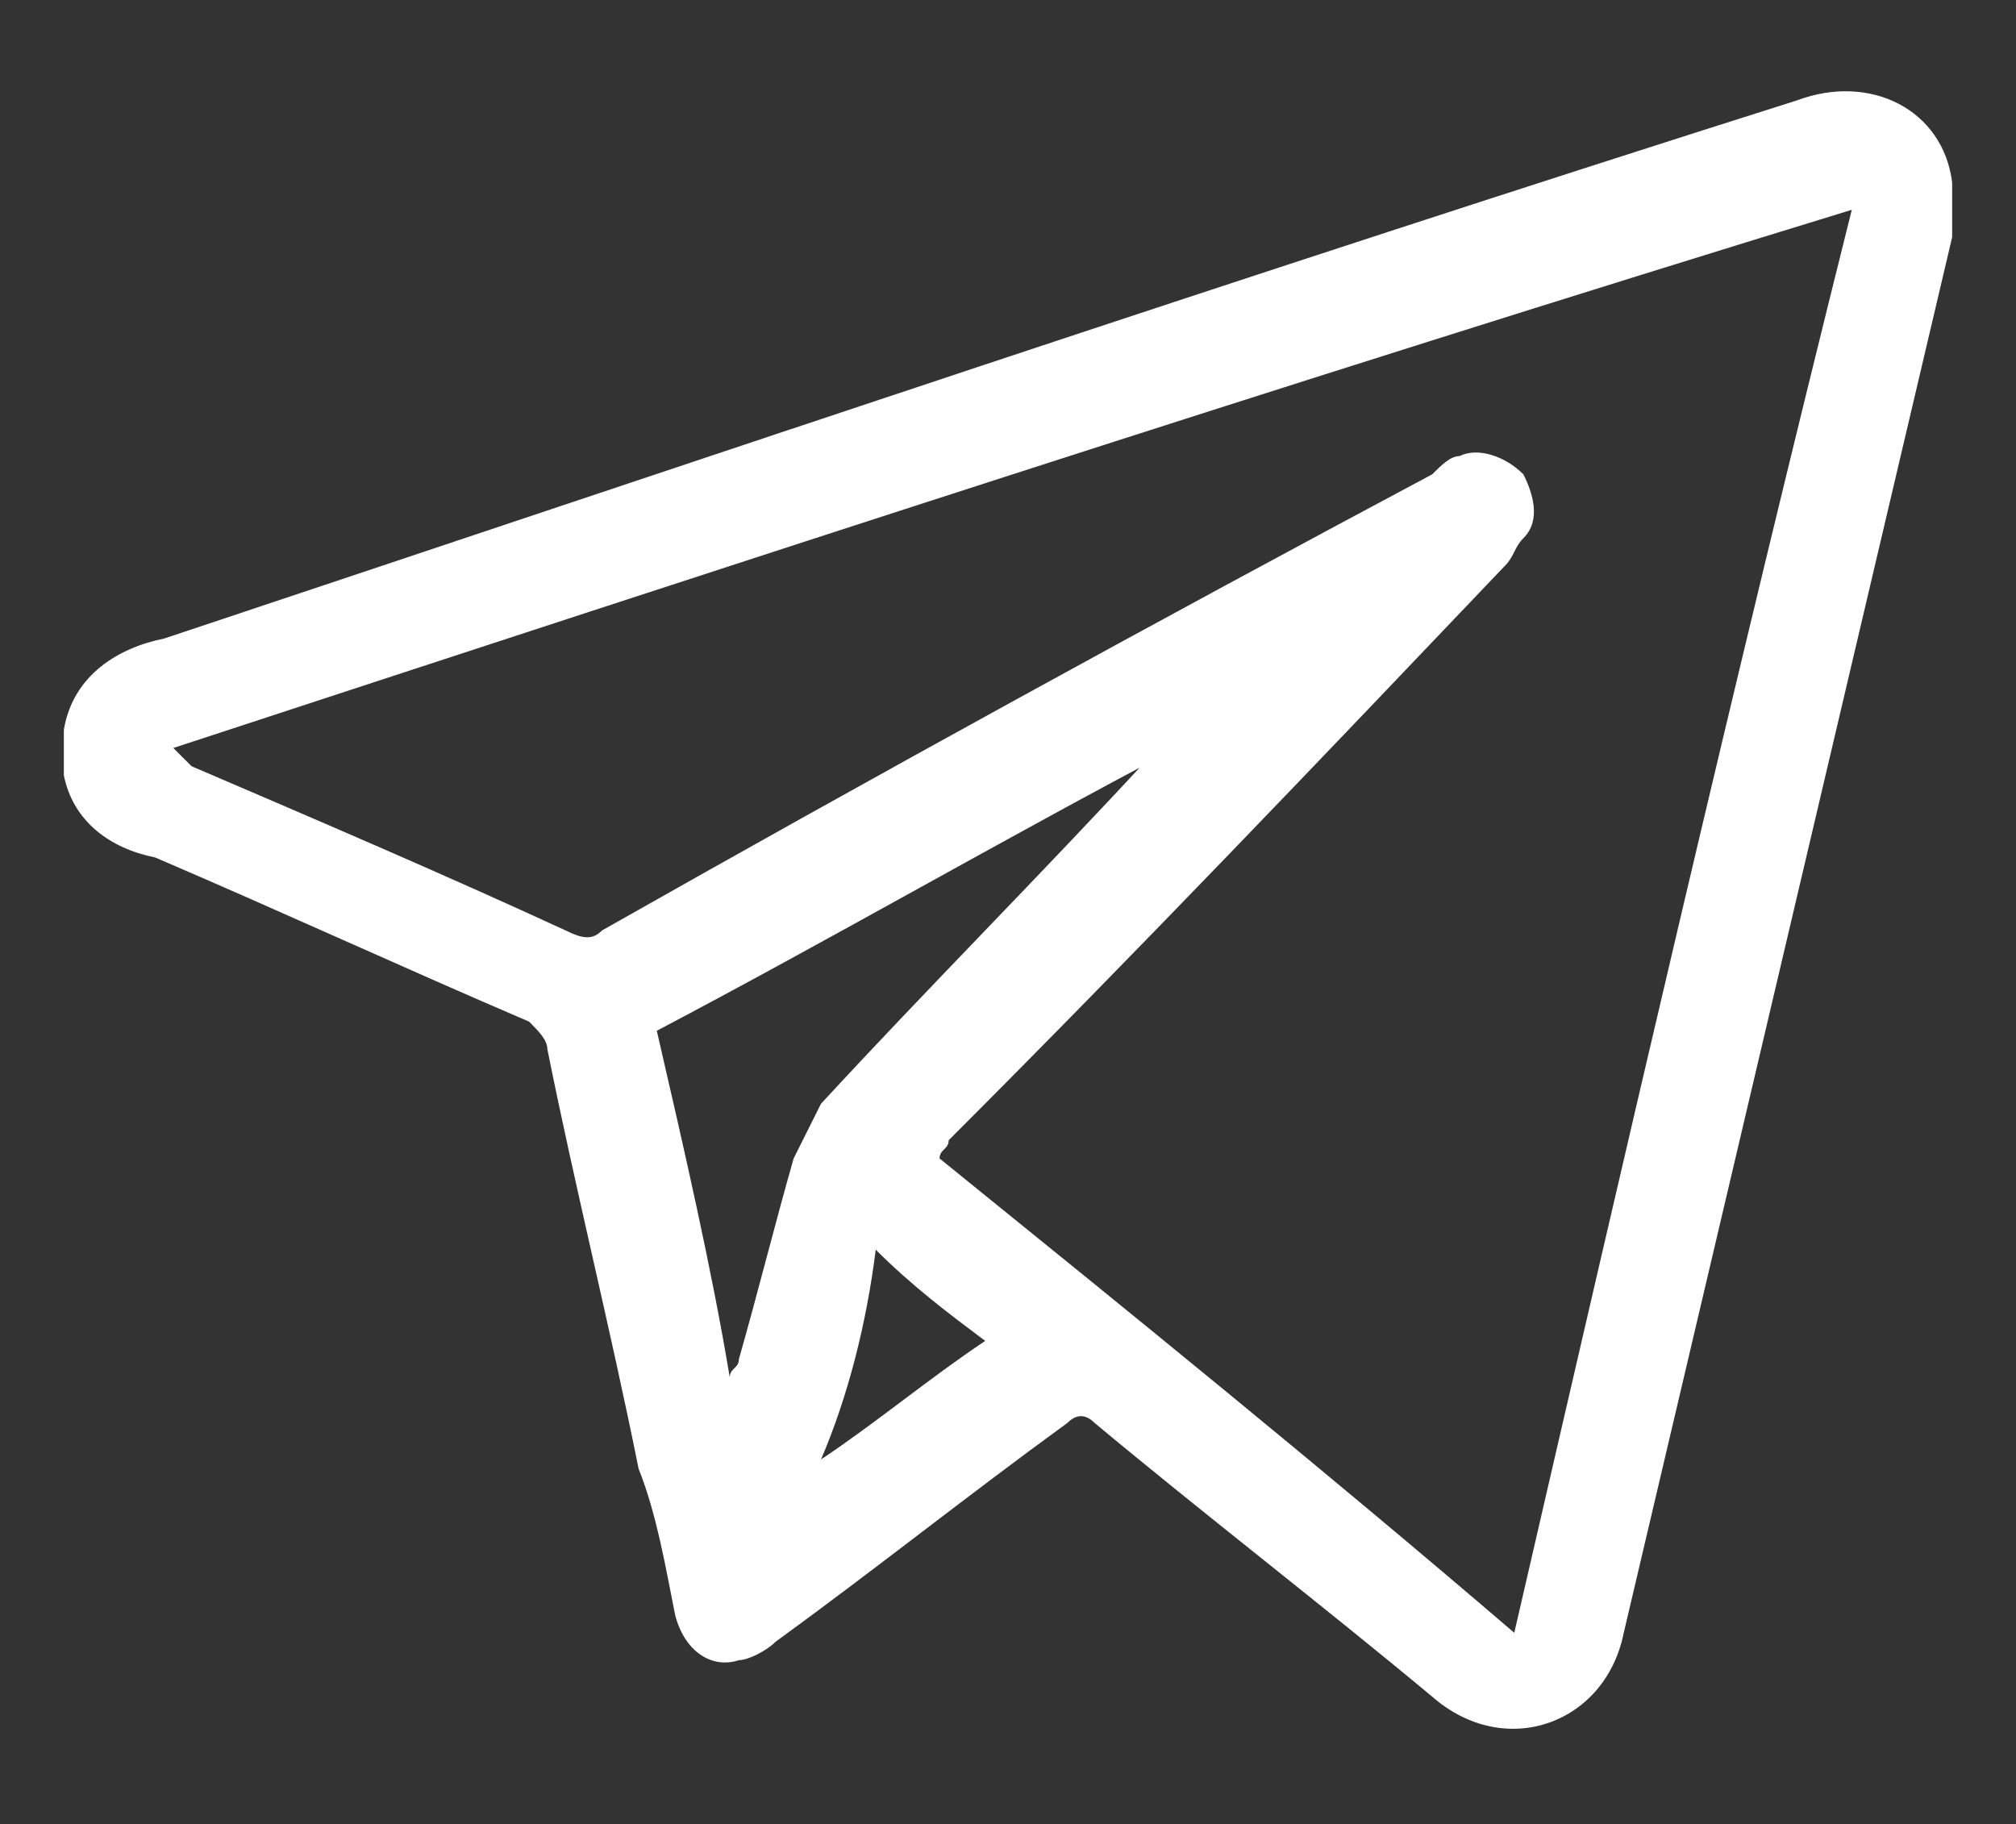 <?xml version="1.0" encoding="UTF-8"?> <!-- Generator: Adobe Illustrator 27.0.1, SVG Export Plug-In . SVG Version: 6.00 Build 0) --> <svg xmlns="http://www.w3.org/2000/svg" xmlns:xlink="http://www.w3.org/1999/xlink" id="Слой_1" x="0px" y="0px" viewBox="0 0 22.1 20" style="enable-background:new 0 0 22.1 20;" xml:space="preserve"><rect x="0" y="0" width="22.1" height="20" fill="#333333" stroke="none"/> <style type="text/css"> .st0{fill:#FFFFFF;} </style> <path class="st0" d="M0.7,8C0.8,7.4,1.3,7.1,1.8,7C7.8,5,13.7,3,19.7,1.1c0.8-0.3,1.6,0.1,1.7,0.9c0,0.2,0,0.4,0,0.6 c-1.2,5.1-2.4,10.2-3.6,15.3c-0.2,1-1.3,1.4-2.1,0.7c-1.2-1-2.5-2-3.7-3c-0.1-0.1-0.2-0.1-0.3,0c-1.1,0.8-2.1,1.6-3.2,2.4 c-0.1,0.1-0.3,0.2-0.4,0.2c-0.3,0.1-0.6-0.1-0.7-0.5c-0.1-0.5-0.2-1.1-0.4-1.6c-0.3-1.5-0.7-3.1-1-4.6c0-0.1-0.1-0.2-0.2-0.3 c-1.4-0.6-2.7-1.2-4.1-1.8C1.2,9.3,0.8,9,0.7,8.5C0.7,8.3,0.7,8.2,0.7,8z M1.9,8.2C1.9,8.2,1.9,8.3,1.9,8.2C2,8.3,2,8.3,2.1,8.4 C3.5,9,4.9,9.6,6.2,10.2c0.2,0.1,0.3,0.1,0.4,0c3-1.7,6.1-3.4,9.1-5C15.8,5.1,15.9,5,16,5c0.2-0.1,0.5,0,0.7,0.2 c0.1,0.2,0.2,0.5,0,0.7c-0.1,0.1-0.1,0.2-0.2,0.3c-2,2.1-4,4.2-6.1,6.3c0,0.1-0.1,0.1-0.1,0.2c2.1,1.7,4.2,3.4,6.3,5.2 c1.2-5.2,2.4-10.4,3.7-15.6C14.1,4.2,8,6.2,1.9,8.2z M12.9,8.2C12.8,8.1,12.8,8.1,12.9,8.2c-1.9,1-3.8,2.1-5.7,3.1 c0.3,1.3,0.6,2.6,0.8,3.8C8,15,8.1,15,8.1,14.9c0.2-0.7,0.4-1.5,0.6-2.2c0.1-0.2,0.2-0.4,0.3-0.6c1.2-1.3,2.4-2.5,3.6-3.8 C12.7,8.3,12.8,8.2,12.9,8.2z M9,16C9,16,9.1,16.1,9,16c0.6-0.4,1.2-0.9,1.8-1.3c-0.4-0.3-0.8-0.6-1.2-1C9.5,14.5,9.3,15.3,9,16z"></path> </svg> 